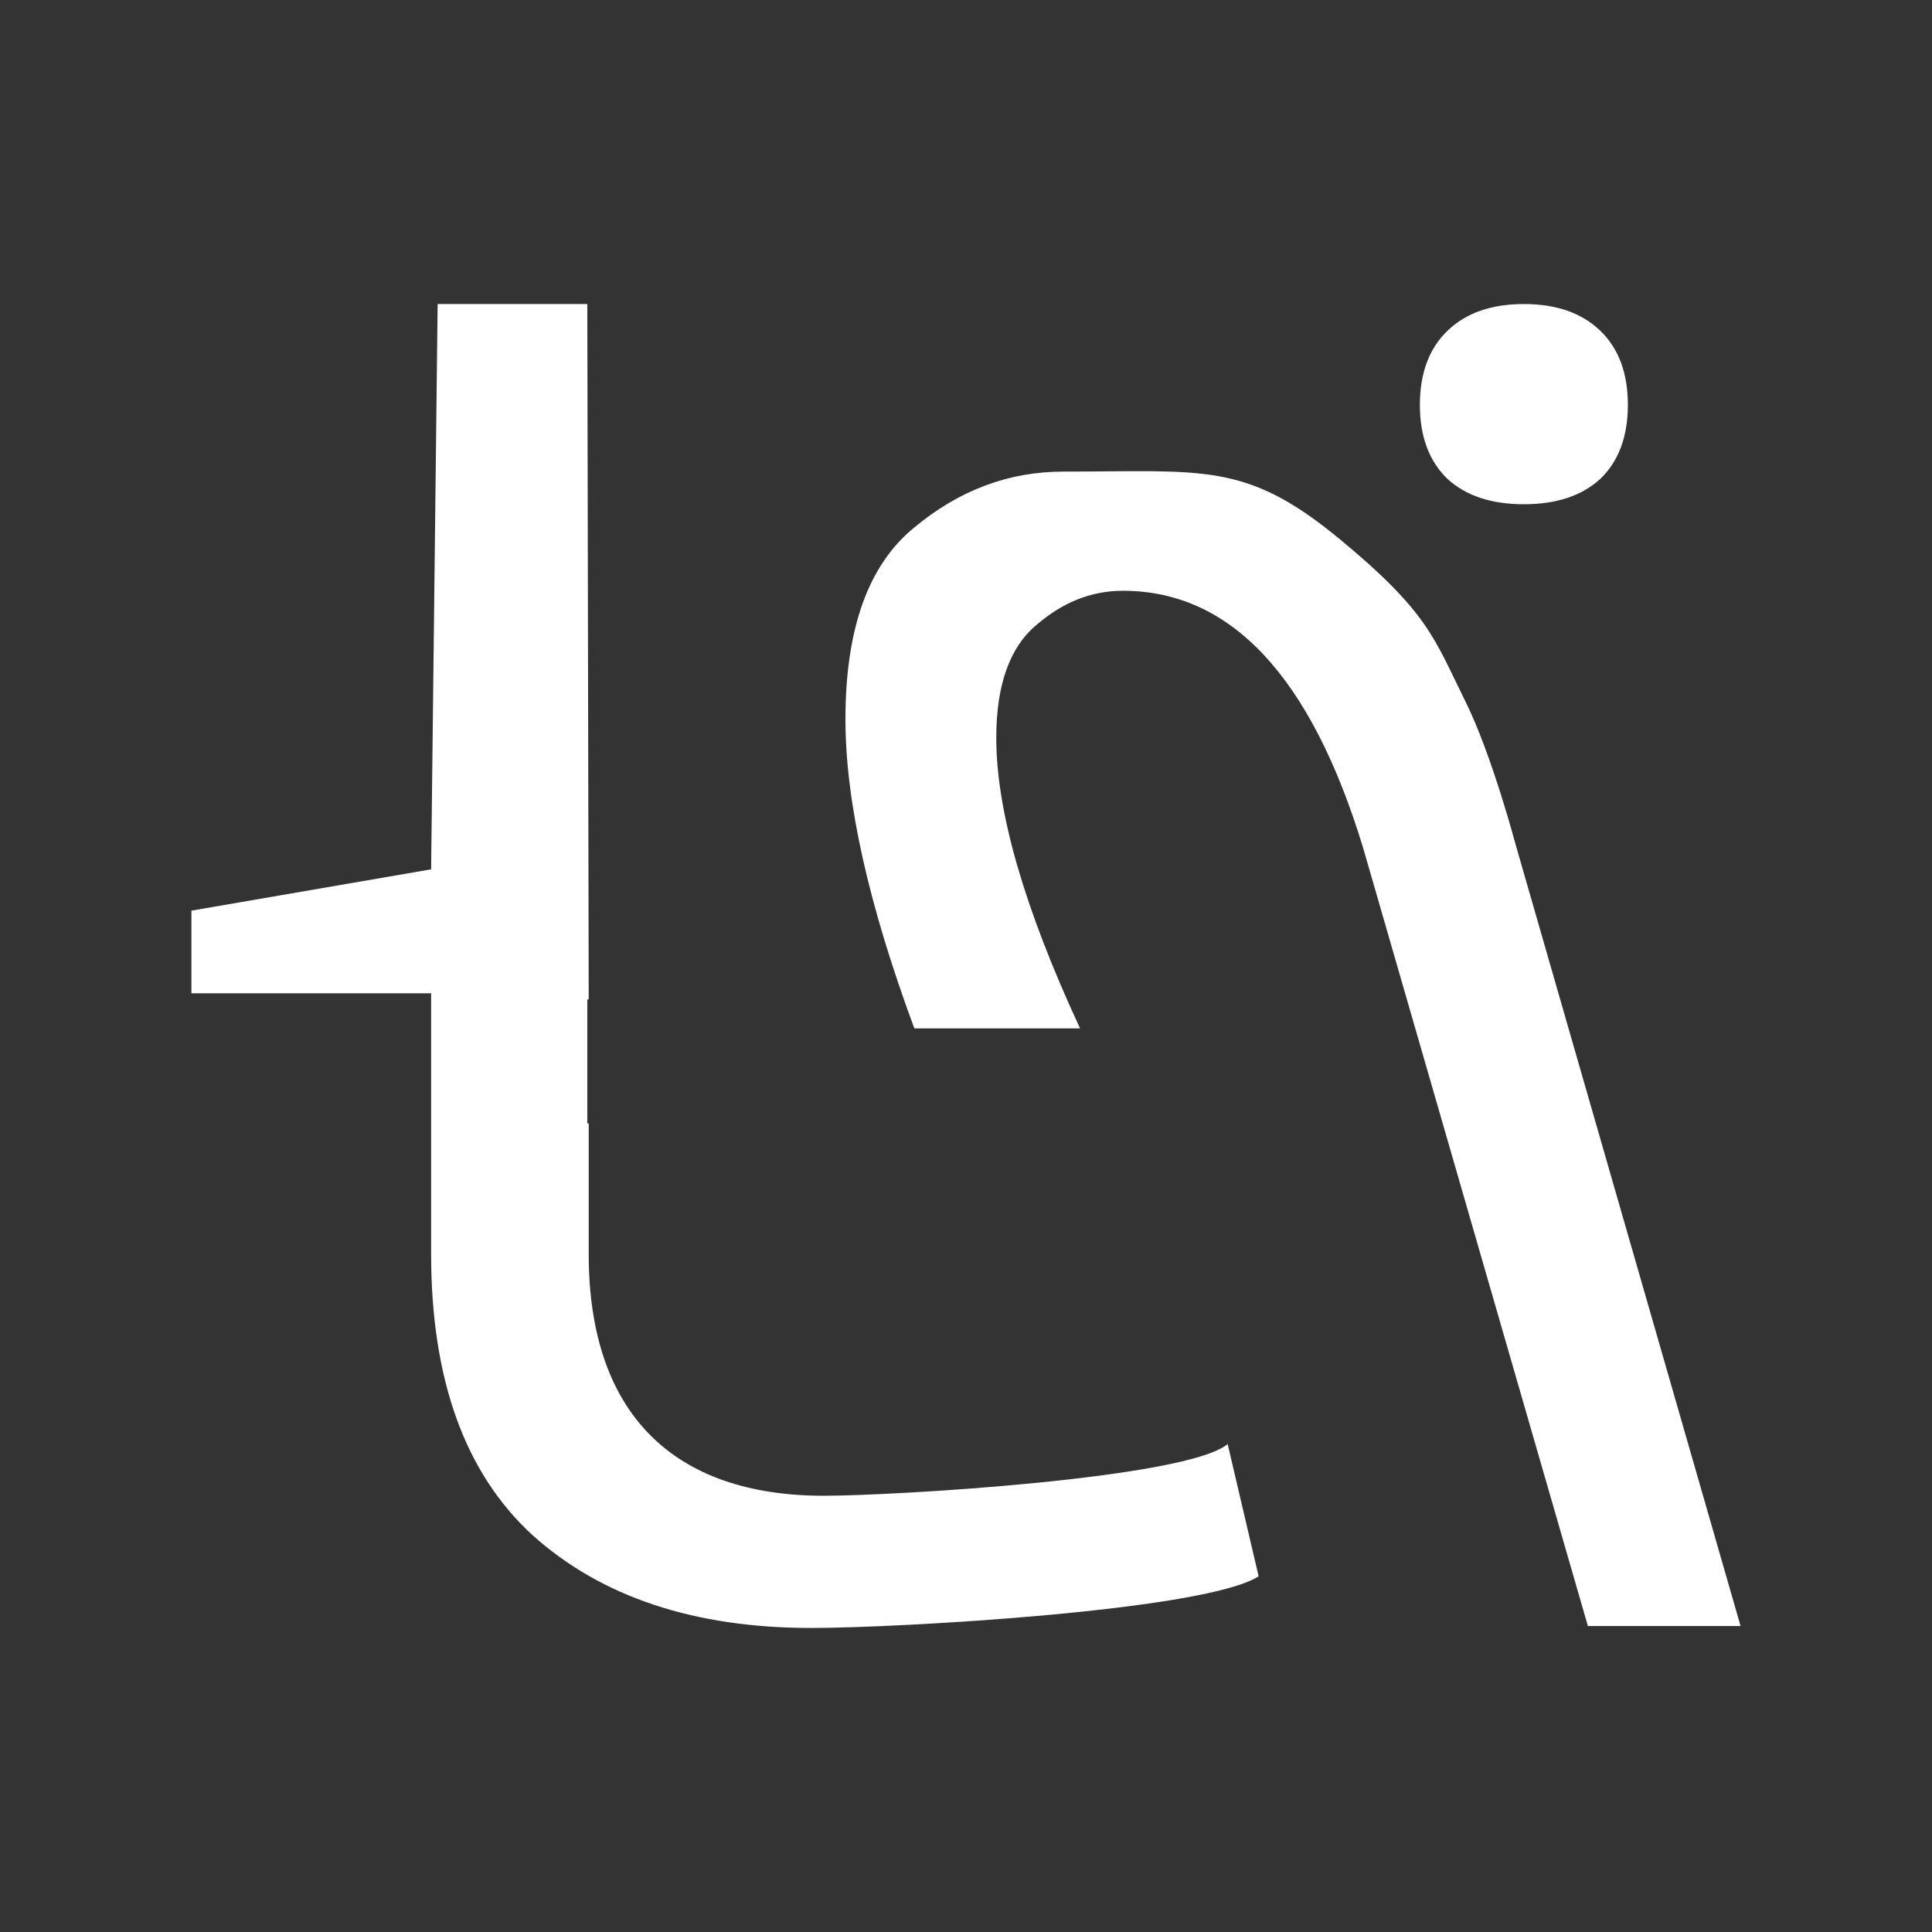 <?xml version="1.0" encoding="UTF-8"?> <svg xmlns="http://www.w3.org/2000/svg" width="60" height="60" viewBox="0 0 60 60" fill="none"><rect x="0" y="0" width="60" height="60" fill="#333333" stroke="none"/><path d="M33.022 14.646C31.325 14.646 29.783 15.225 28.395 16.381C26.969 17.538 26.256 19.523 26.256 22.338C26.256 24.882 26.969 28.082 28.395 31.937H33.542C31.807 28.198 30.94 25.19 30.94 22.916C30.94 21.258 31.364 20.082 32.212 19.388C33.022 18.694 33.908 18.347 34.872 18.347C38.226 18.347 40.713 21.008 42.332 26.328L49.313 50.497H54.055L47.074 26.247C47.074 26.247 46.332 23.442 45.513 21.79C44.544 19.84 44.37 19.022 41.594 16.733C38.685 14.333 37.378 14.646 33.022 14.646Z" fill="white"></path><path d="M38.126 44.847L39.088 48.954C37.42 50.023 27.89 50.558 25.195 50.558C21.559 50.558 18.672 49.596 16.533 47.671C14.437 45.746 13.389 42.837 13.389 38.944V30.848H5.945V28.281L13.389 26.998L13.591 9.442H18.239L18.283 31.039H18.239V34.889H18.283V38.944C18.283 43.949 20.96 46.452 25.58 46.452C27.762 46.452 36.842 45.917 38.126 44.847Z" fill="white"></path><path d="M49.694 14.877C49.12 15.399 48.33 15.66 47.325 15.66C46.321 15.66 45.531 15.399 44.957 14.877C44.383 14.327 44.096 13.558 44.096 12.573C44.096 11.587 44.383 10.819 44.957 10.268C45.531 9.717 46.321 9.442 47.325 9.442C48.33 9.442 49.12 9.717 49.694 10.268C50.268 10.819 50.555 11.587 50.555 12.573C50.555 13.558 50.268 14.327 49.694 14.877Z" fill="white"></path></svg> 